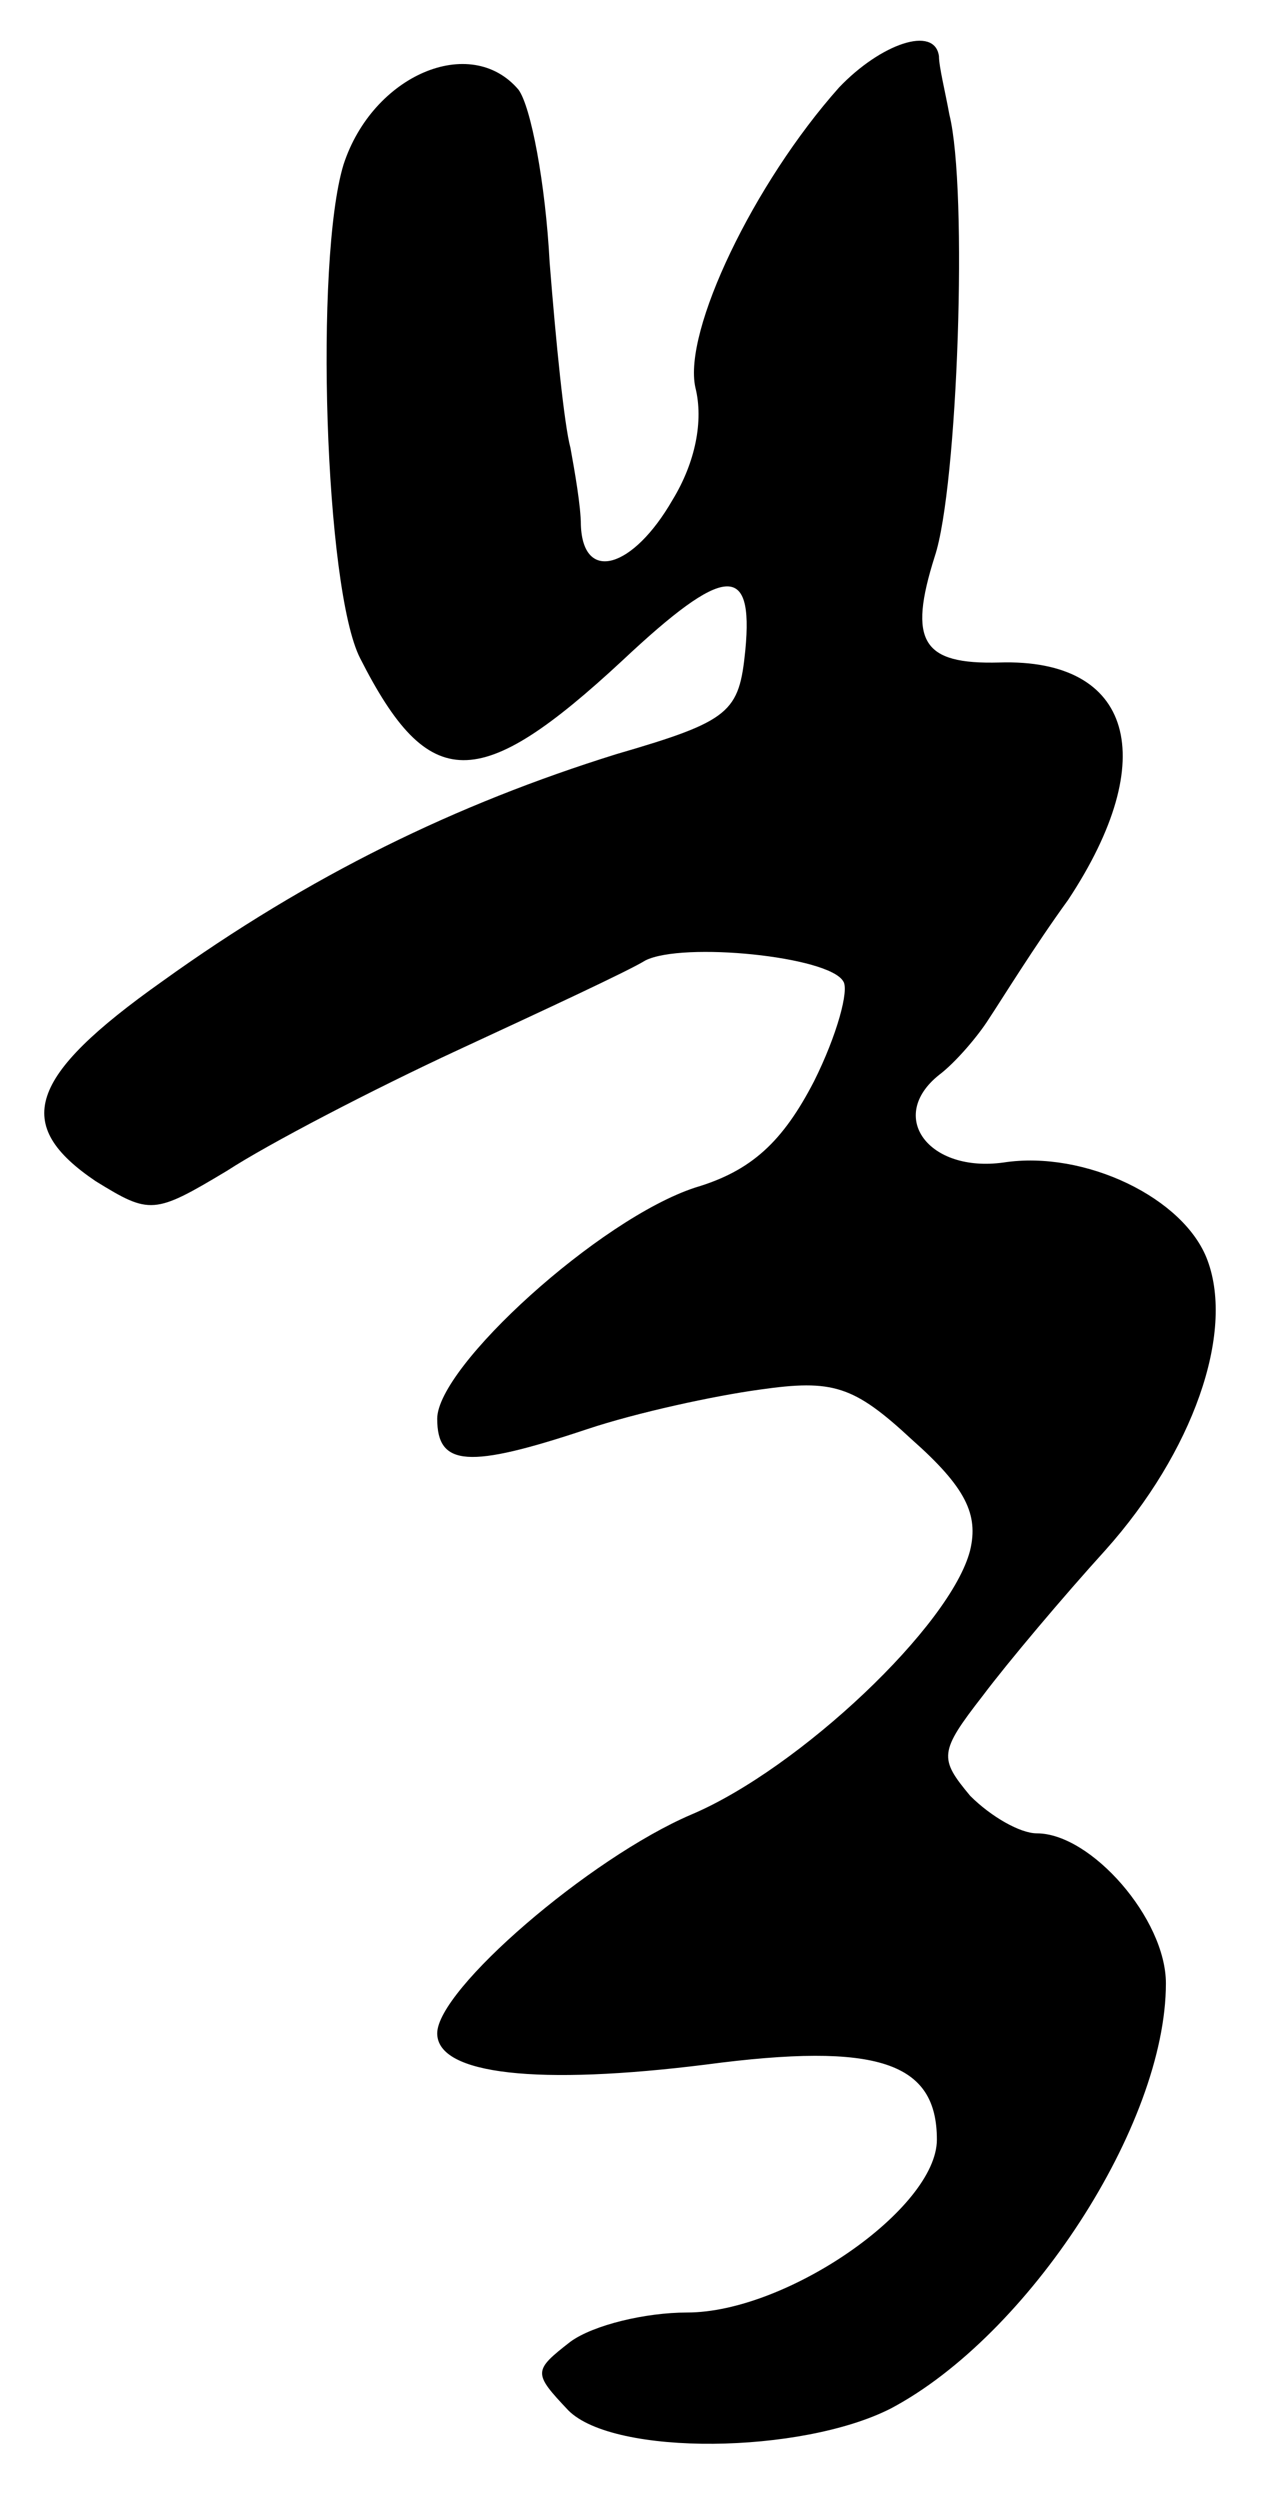 <?xml version="1.0" standalone="no"?>
<!DOCTYPE svg PUBLIC "-//W3C//DTD SVG 20010904//EN"
 "http://www.w3.org/TR/2001/REC-SVG-20010904/DTD/svg10.dtd">
<svg version="1.0" xmlns="http://www.w3.org/2000/svg"
 width="61pt" height="120pt" viewBox="0 0 61 120"
 preserveAspectRatio="xMidYMid meet">
<g transform="translate(0,120) scale(0.1,-0.1)"
fill="#000000" stroke="none">
<path d="M403 1158 c-41 -46 -75 -117 -69 -144 4 -16 0 -36 -11 -54 -19 -33
-43 -40 -44 -12 0 9 -3 26 -5 37 -3 11 -7 51 -10 89 -2 38 -9 75 -15 83 -23
27 -70 7 -84 -36 -14 -46 -9 -204 8 -237 33 -65 57 -65 126 -1 49 46 63 47 59
5 -3 -30 -7 -34 -62 -50 -77 -24 -147 -58 -218 -109 -65 -46 -72 -69 -32 -96
26 -16 28 -16 63 5 20 13 70 39 111 58 41 19 82 38 90 43 18 9 88 2 95 -10 3
-4 -3 -26 -14 -48 -15 -29 -30 -43 -57 -51 -46 -15 -124 -86 -124 -111 0 -23
15 -24 72 -5 24 8 61 16 83 19 35 5 45 2 73 -24 26 -23 32 -36 28 -53 -9 -36
-82 -105 -134 -127 -49 -21 -122 -84 -122 -105 0 -20 49 -25 129 -15 83 11
111 1 111 -36 0 -33 -72 -83 -120 -83 -20 0 -45 -6 -56 -14 -18 -14 -18 -15
-1 -33 22 -22 112 -21 155 1 66 35 132 136 132 204 0 31 -36 72 -62 72 -8 0
-22 8 -32 18 -15 18 -15 21 6 48 12 16 39 48 59 70 42 47 62 104 49 139 -11
30 -59 53 -98 47 -36 -5 -56 22 -31 42 8 6 19 19 24 27 6 9 22 35 38 57 45 68
31 116 -33 114 -37 -1 -44 10 -31 51 11 33 16 176 7 212 -2 11 -5 23 -5 28 -2
15 -28 6 -48 -15z"/>
</g>
</svg>
